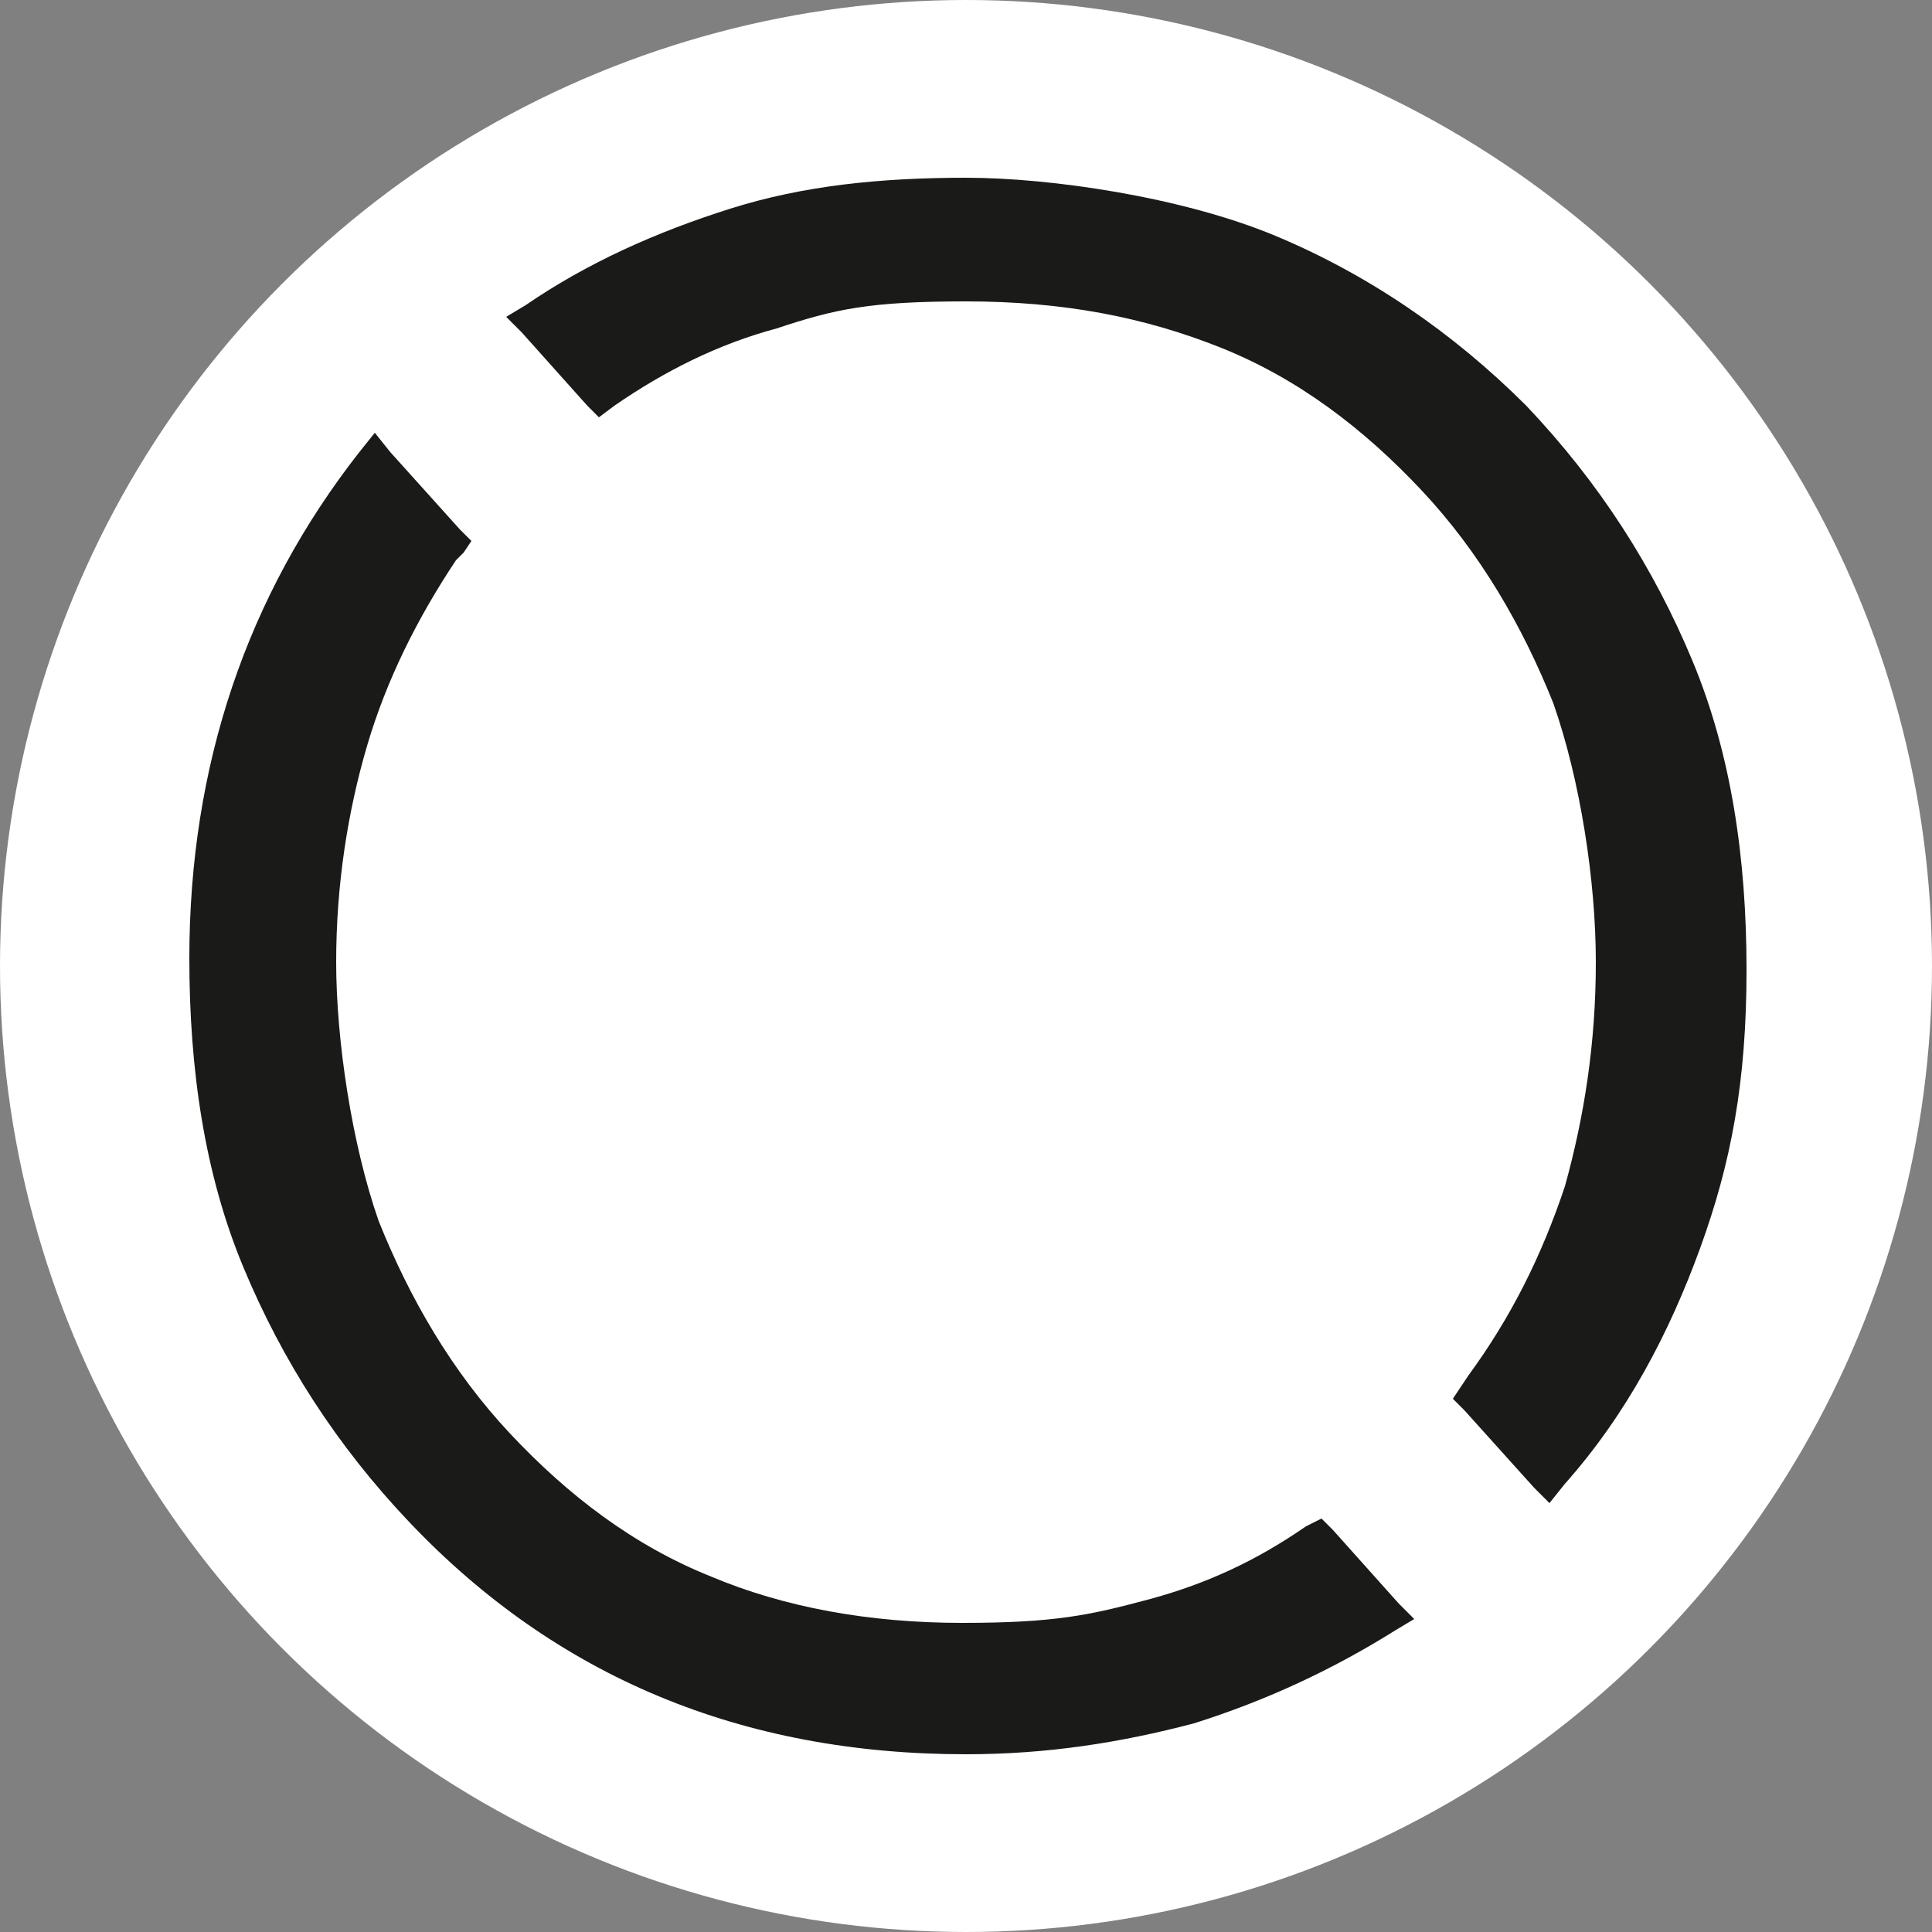 <svg xmlns="http://www.w3.org/2000/svg" id="Vrstva_1" viewBox="0 0 50 50"><rect x="0" y="0" width="50" height="50" fill="#808080" stroke="none"/><defs><style>      .st0 {        fill: #fff;      }      .st1 {        fill: #1a1a18;      }    </style></defs><circle class="st0" cx="25" cy="25" r="25"></circle><path class="st1" d="M38,35.6c1.1-1.5,1.9-3.1,2.5-4.9.5-1.8.8-3.7.8-5.8s-.4-4.7-1.1-6.7c-.8-2-1.9-3.9-3.4-5.5-1.5-1.6-3.2-2.9-5.2-3.7-2-.8-4.1-1.2-6.6-1.2s-3.4.2-4.9.7c-1.5.4-2.9,1.1-4.2,2l-.4.3-.3-.3-1.7-1.9-.4-.4.5-.3c1.6-1.1,3.4-1.9,5.3-2.5,1.9-.6,3.9-.8,6.1-.8s5.6.5,8,1.5c2.4,1,4.6,2.5,6.5,4.4,1.9,2,3.3,4.2,4.3,6.6,1,2.4,1.4,5.1,1.4,8s-.4,5-1.2,7.2c-.8,2.2-1.9,4.3-3.5,6.1l-.4.5-.4-.4-1.8-2-.3-.3.2-.3Z"></path><path class="st1" d="M11.8,14.5c-1,1.5-1.8,3.1-2.3,4.8-.5,1.7-.8,3.6-.8,5.6s.4,4.7,1.1,6.7c.8,2,1.9,3.9,3.4,5.5,1.5,1.6,3.2,2.9,5.2,3.7,1.9.8,4.1,1.2,6.5,1.2s3.3-.2,4.8-.6c1.5-.4,2.8-1,4.1-1.9l.4-.2.3.3,1.7,1.9.4.4-.5.3c-1.6,1-3.3,1.8-5.2,2.4-1.9.5-3.8.8-5.9.8-5.8,0-10.6-2-14.4-6-1.9-2-3.3-4.2-4.3-6.6-1-2.4-1.4-5.1-1.4-8,0-5,1.5-9.4,4.4-13.1l.4-.5.4.5,1.8,2,.3.3-.2.3Z"></path></svg>